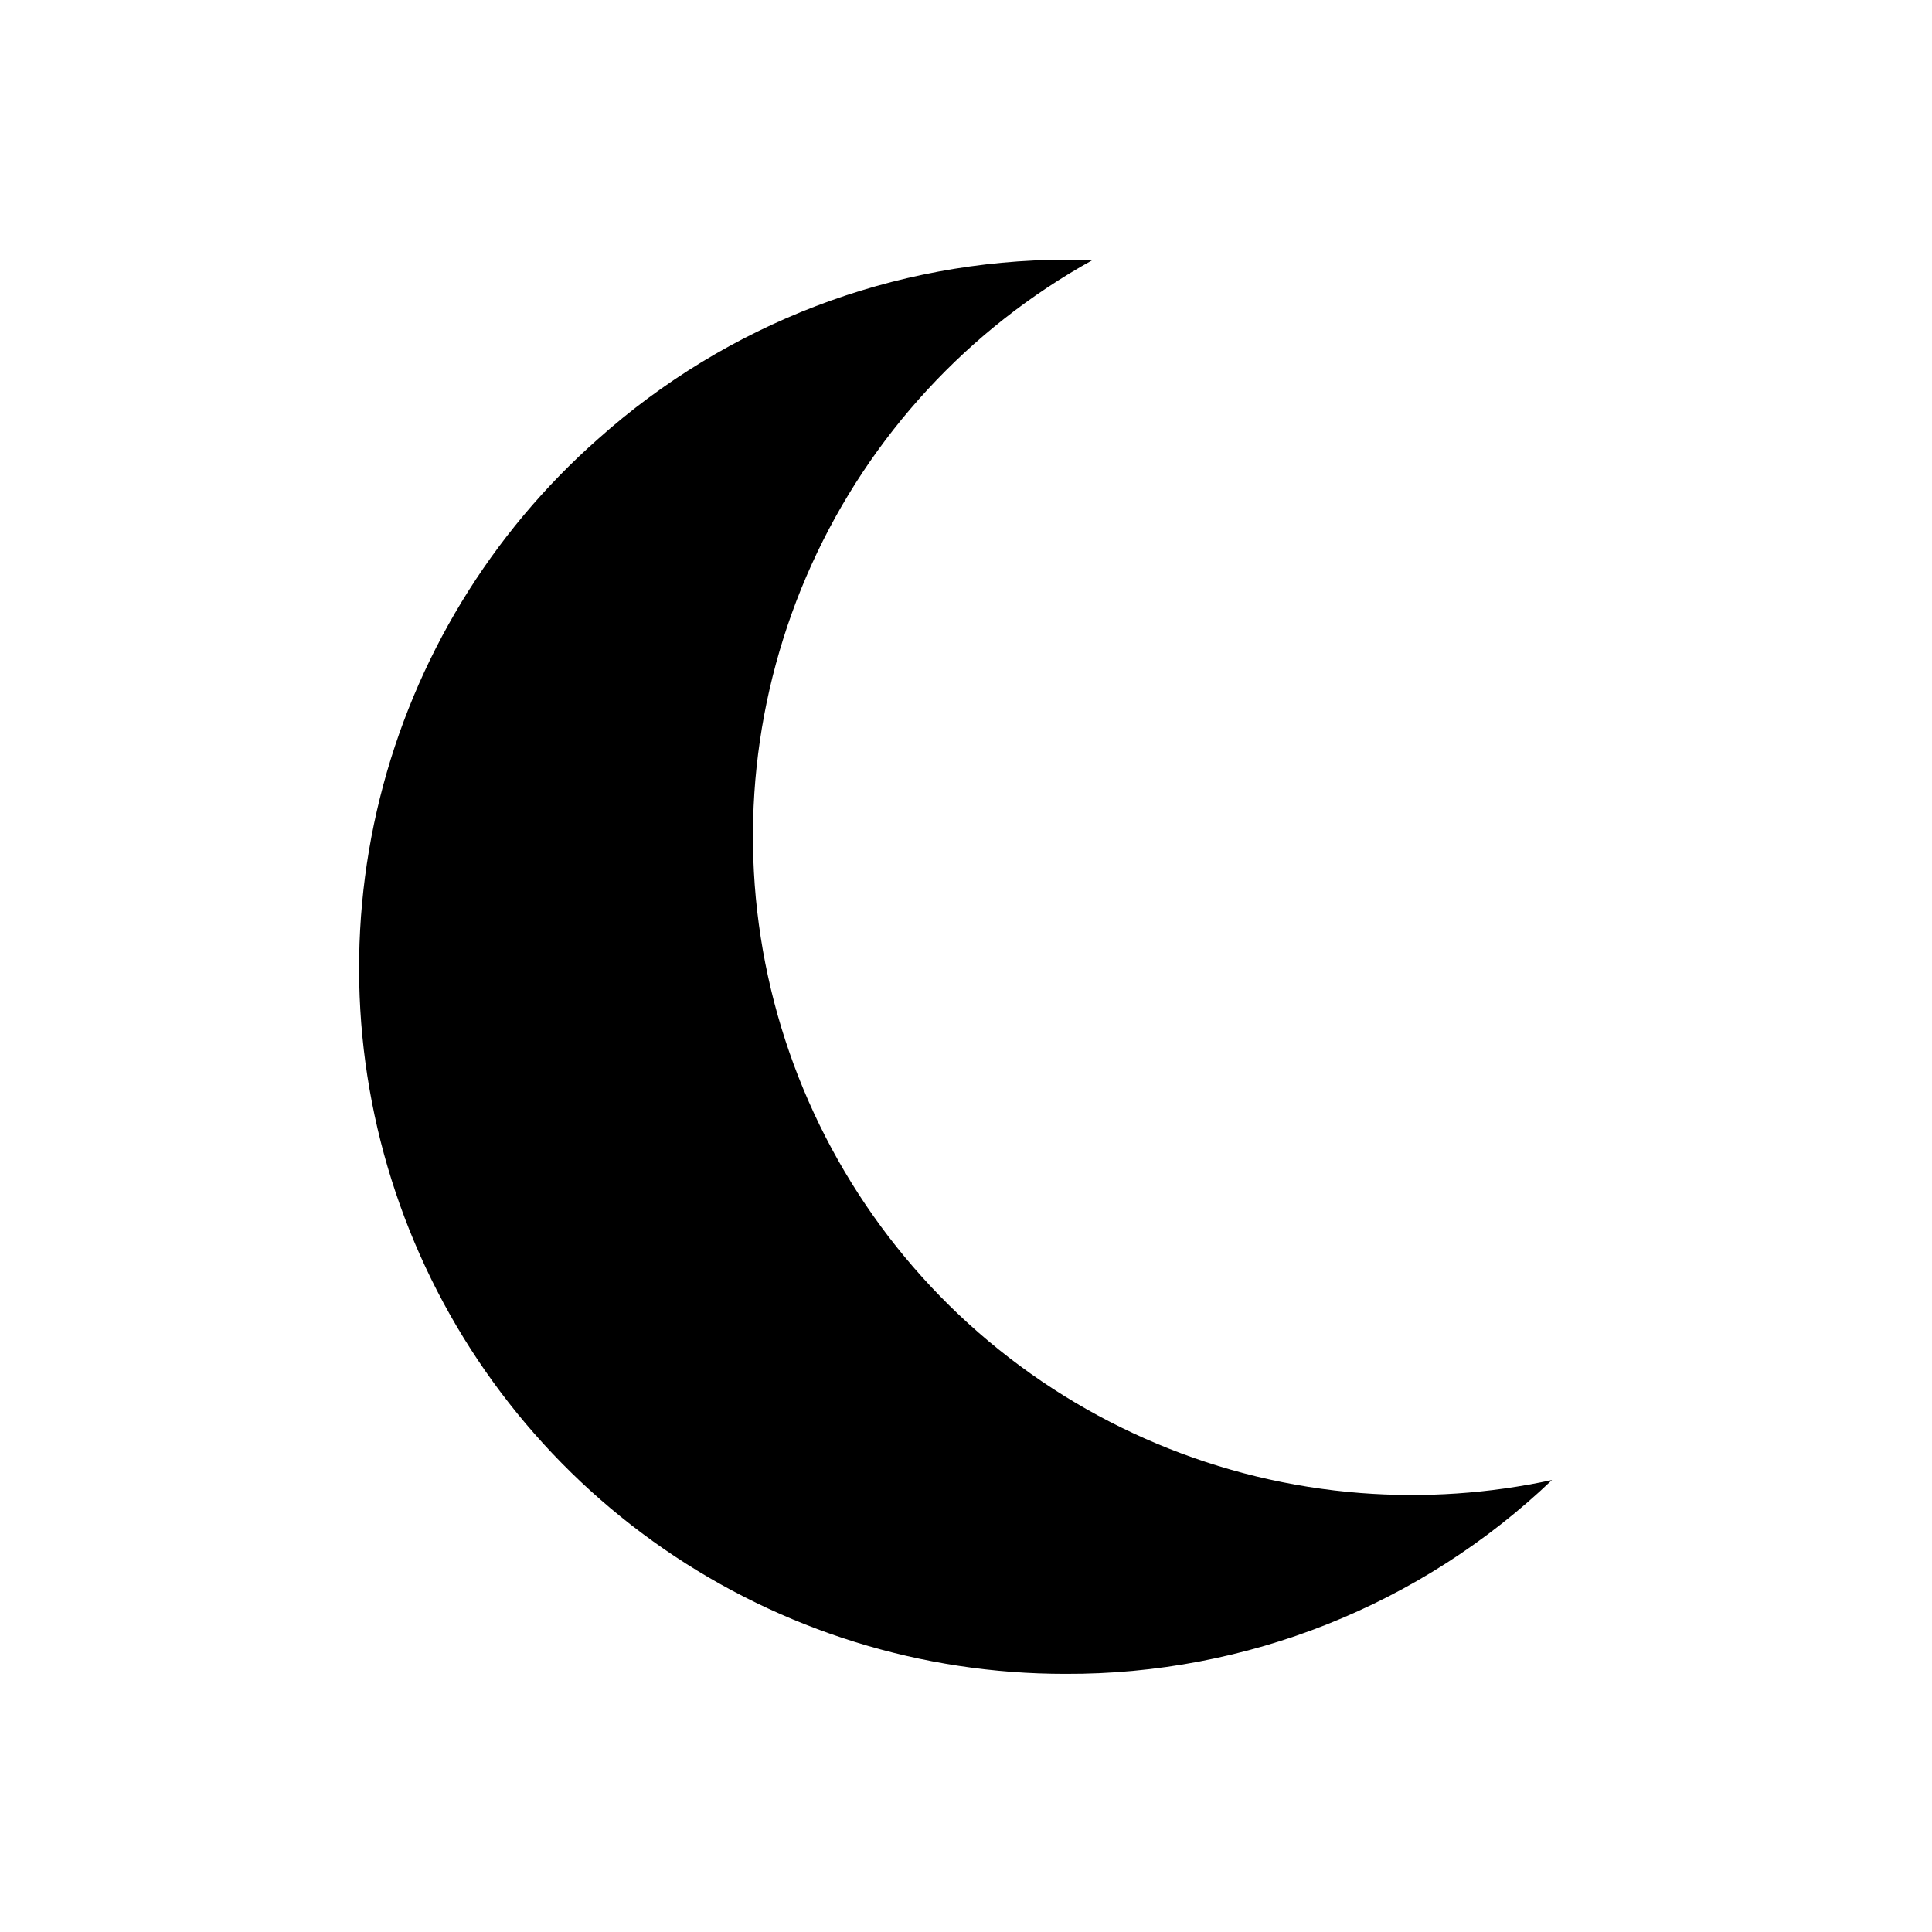 <?xml version="1.0" encoding="UTF-8"?>
<!-- Uploaded to: ICON Repo, www.svgrepo.com, Generator: ICON Repo Mixer Tools -->
<svg fill="#000000" width="800px" height="800px" version="1.1" viewBox="144 144 512 512" xmlns="http://www.w3.org/2000/svg">
 <path d="m426.56 212.82c-45.734 0.066-89.852 16.941-123.96 47.418-28.531 25.113-48.73 58.328-57.91 95.215-9.176 36.887-6.894 75.695 6.543 111.25 13.441 35.555 37.395 66.172 68.672 87.77 31.281 21.598 68.398 33.148 106.41 33.117 48.02 0.211 94.25-18.203 128.98-51.367-16.645 3.598-33.727 4.758-50.703 3.445-37.418-2.906-72.902-17.793-101.2-42.453-28.289-24.66-47.879-57.785-55.859-94.457-7.984-36.672-3.934-74.938 11.543-109.13 15.48-34.188 41.57-62.477 74.395-80.672-2.32-0.102-4.617-0.141-6.914-0.141z"/>
</svg>